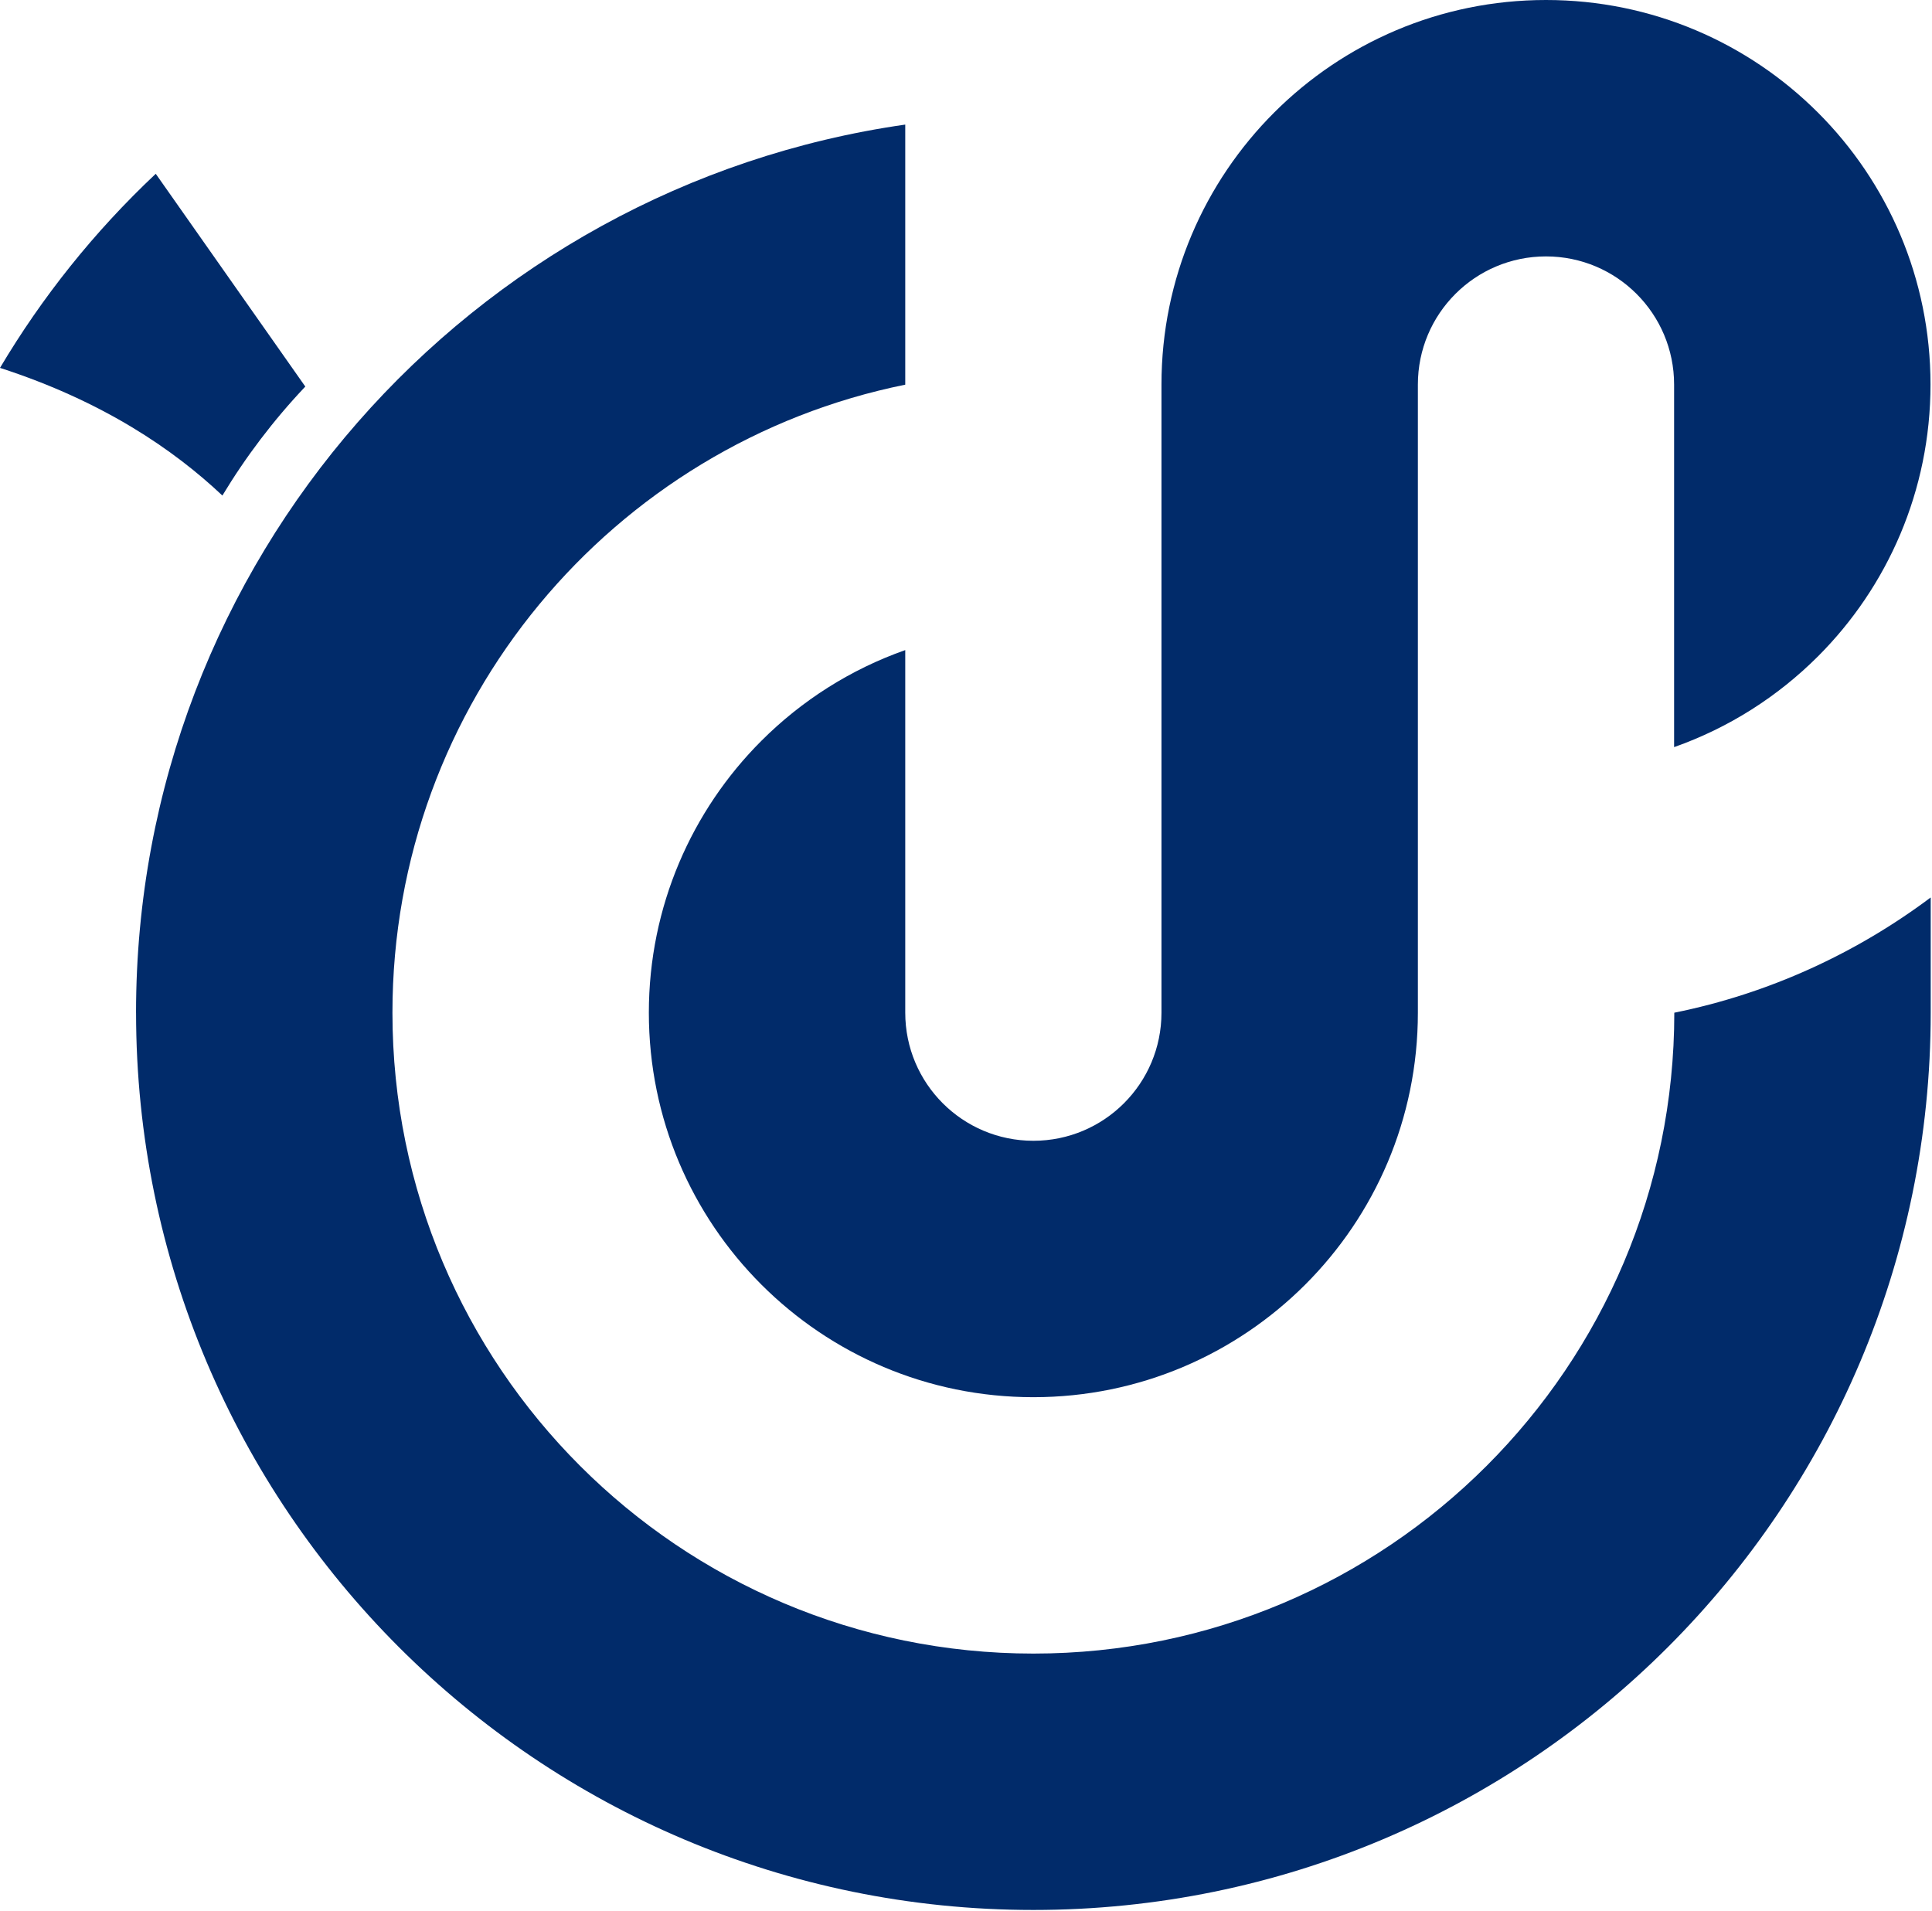 <?xml version="1.0" encoding="UTF-8" standalone="no"?>
<!DOCTYPE svg PUBLIC "-//W3C//DTD SVG 1.1//EN" "http://www.w3.org/Graphics/SVG/1.1/DTD/svg11.dtd">
<svg width="100%" height="100%" viewBox="0 0 748 740" version="1.1" xmlns="http://www.w3.org/2000/svg" xmlns:xlink="http://www.w3.org/1999/xlink" xml:space="preserve" xmlns:serif="http://www.serif.com/" style="fill-rule:evenodd;clip-rule:evenodd;stroke-linejoin:round;stroke-miterlimit:2;">
    <g transform="matrix(1,0,0,1,-596.16,-467.3)">
        <path d="M946.64,859.4C946.64,886.8 968.84,909 996.24,909C1023.64,909 1045.84,886.8 1045.84,859.4L1045.84,616.17C1045.84,533.91 1112.52,467.3 1194.71,467.3C1235.84,467.3 1273.06,483.95 1300.03,510.92C1326.93,537.82 1343.58,575.04 1343.58,616.17C1343.58,657.3 1326.93,694.52 1300.03,721.42C1284.44,737.01 1265.52,749.1 1244.31,756.58L1244.31,616.18C1244.31,588.78 1222.11,566.58 1194.71,566.58C1167.31,566.58 1145.11,588.78 1145.11,616.18L1145.11,859.41C1145.11,941.67 1078.43,1008.28 996.24,1008.28C955.11,1008.28 917.89,991.63 890.92,964.66C864.02,937.76 847.37,900.54 847.37,859.41C847.37,818.28 864.02,781.06 890.92,754.16C906.5,738.58 925.43,726.48 946.64,719.01L946.64,859.41L946.64,859.4Z" style="fill:#012B6A;fill-rule:nonzero;"/>
        <path d="M648.83,859.4C648.83,684.41 778.27,539.6 946.64,515.54L946.64,616.24C833.35,639.15 748.1,739.35 748.1,859.4C748.1,927.93 775.85,989.98 820.76,1034.89C865.66,1079.79 927.72,1107.55 996.25,1107.55C1133.31,1107.55 1244.39,996.47 1244.39,859.41C1281.04,852.01 1314.77,836.42 1343.66,814.79L1343.66,859.41C1343.66,955.34 1304.73,1042.23 1241.9,1105.06C1179.06,1167.9 1092.17,1206.82 996.25,1206.82C900.33,1206.82 813.43,1167.89 750.6,1105.06C687.77,1042.22 648.84,955.33 648.84,859.41L648.83,859.4Z" style="fill:#012B6A;fill-rule:nonzero;"/>
        <path d="M714.37,616.97C702.02,630.01 691.31,644.17 682.26,659.17C663.52,641.5 636.2,622.69 596.16,609.74C612.37,582.45 632.53,557.1 656.46,534.59L714.36,616.97L714.37,616.97Z" style="fill:#012B6A;fill-rule:nonzero;"/>
    </g>
</svg>
